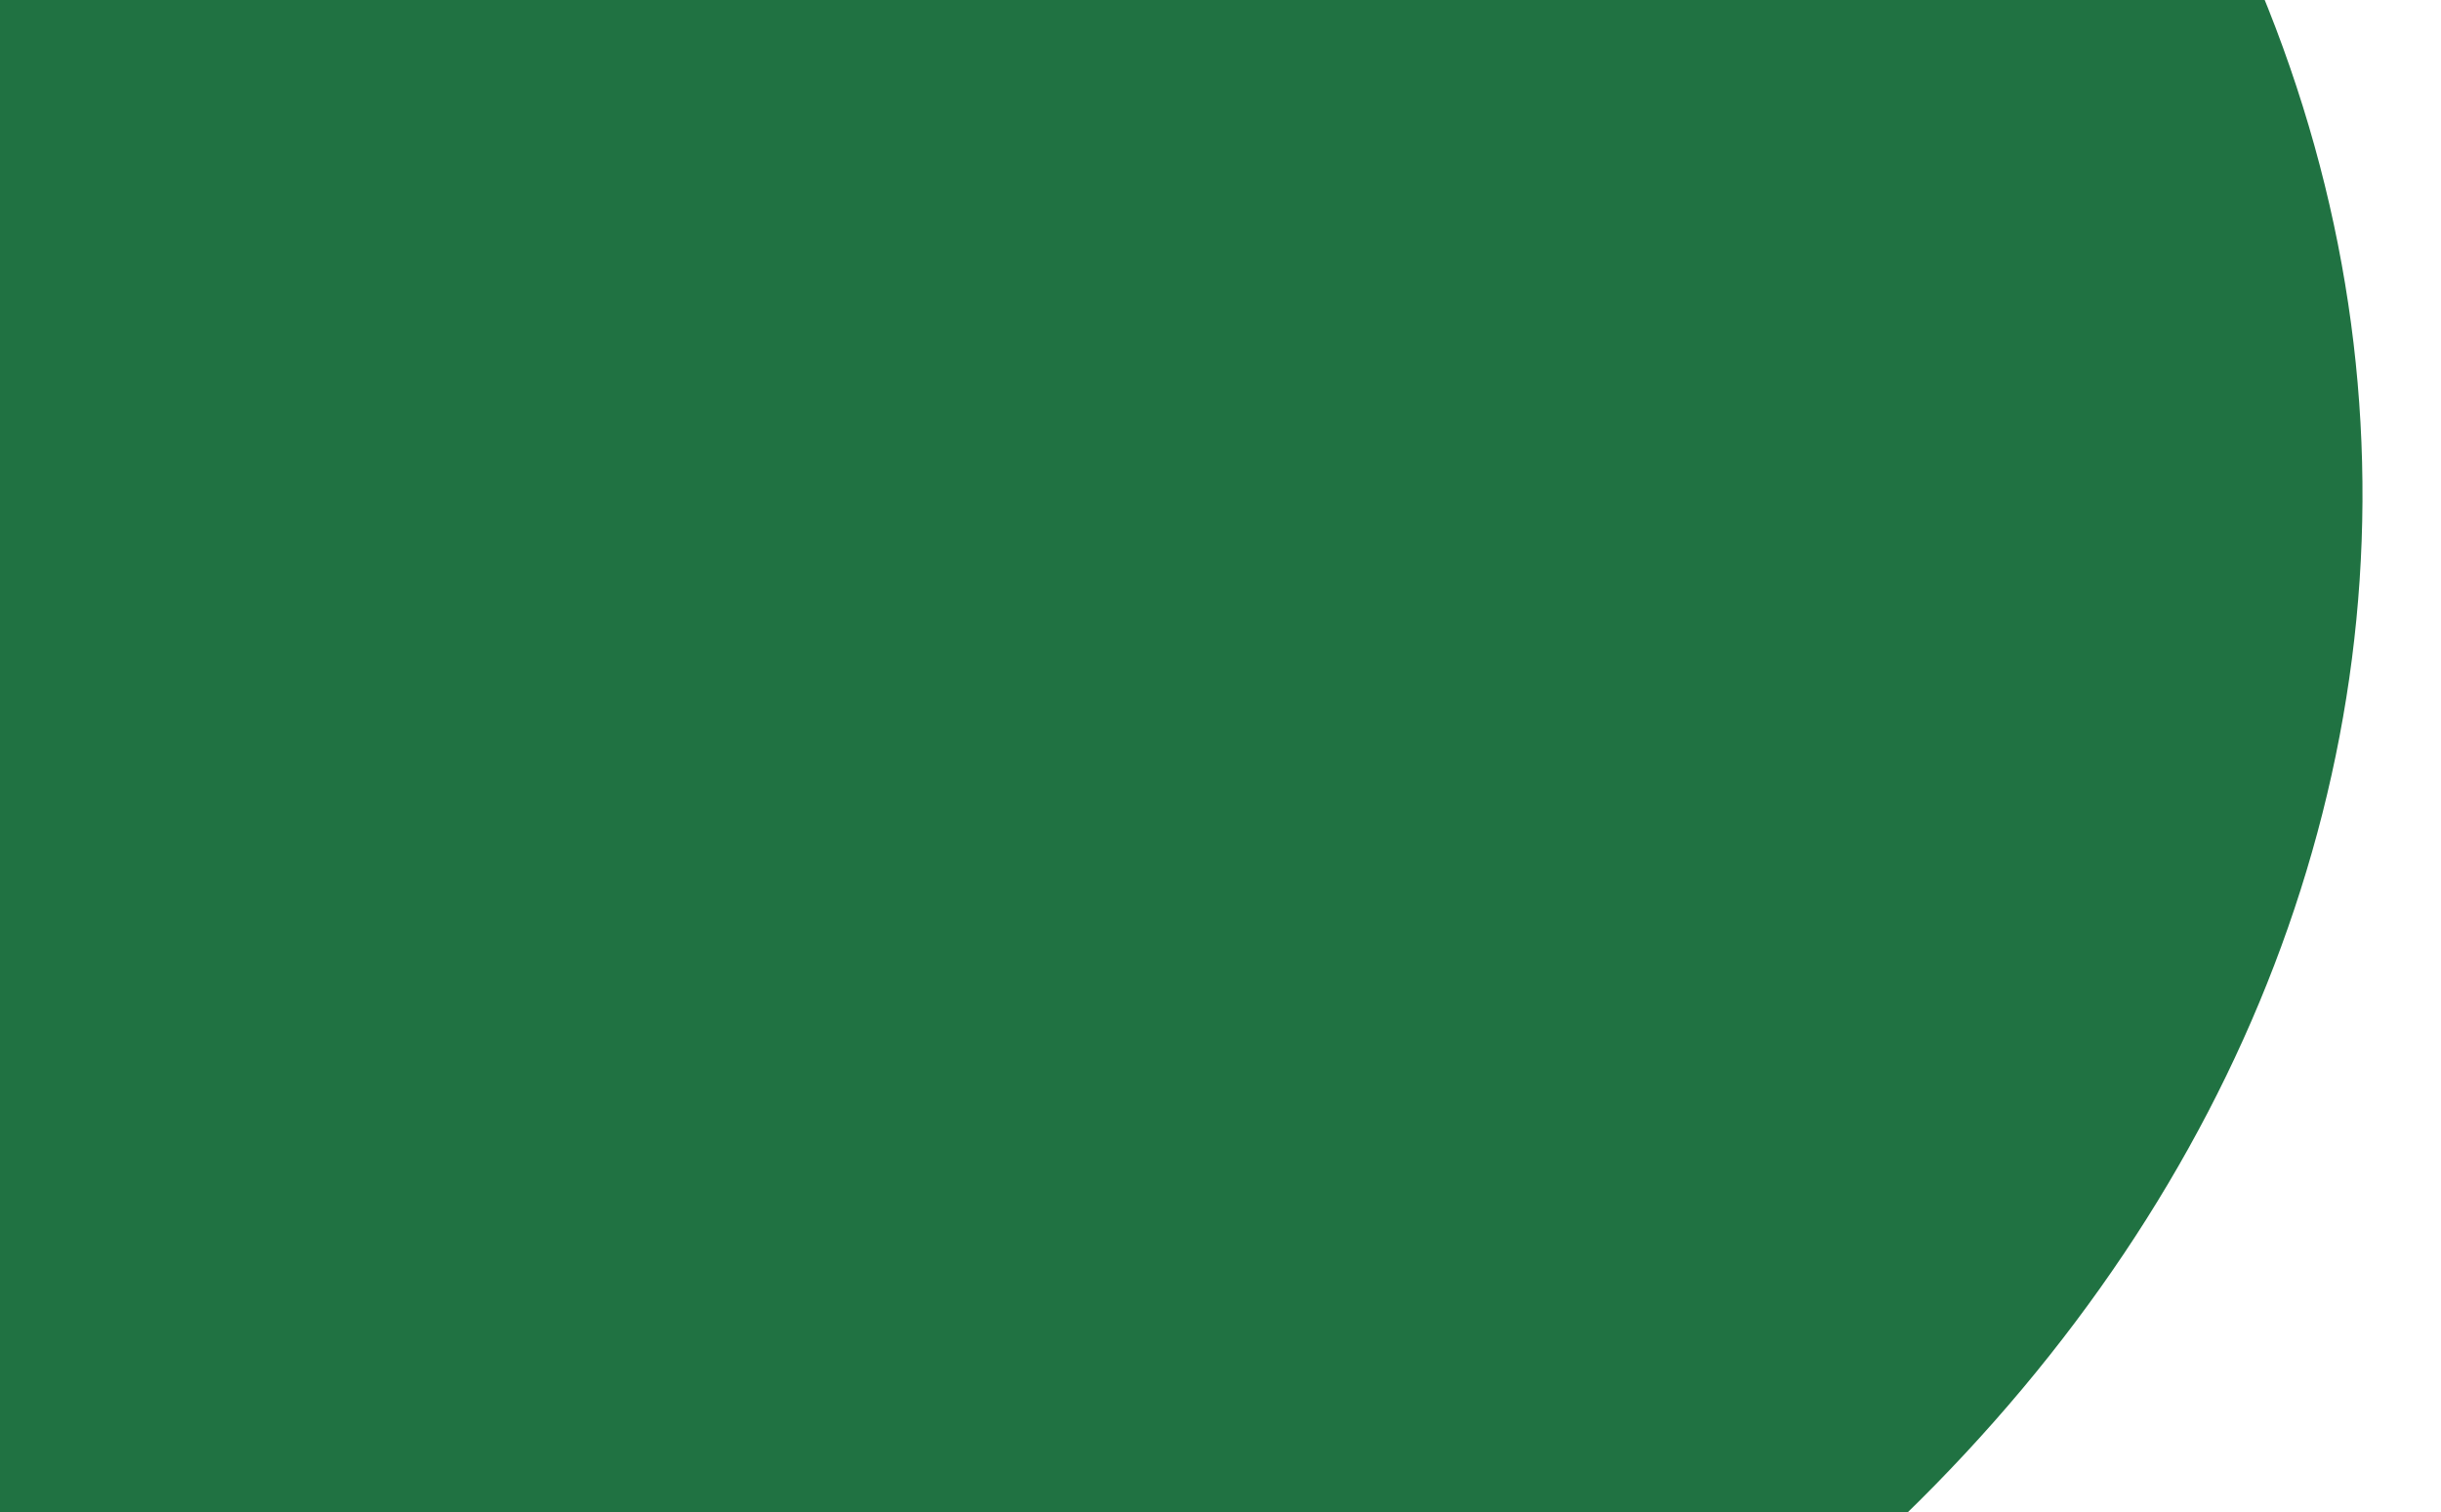 <svg xmlns="http://www.w3.org/2000/svg" xmlns:xlink="http://www.w3.org/1999/xlink" width="944" height="585" viewBox="0 0 944 585">
  <defs>
    <clipPath id="clip-path">
      <rect id="Rettangolo_28" data-name="Rettangolo 28" width="944" height="585" transform="translate(6083 332)" fill="#fff" stroke="#707070" stroke-width="1"/>
    </clipPath>
  </defs>
  <g id="Gruppo_di_maschere_12" data-name="Gruppo di maschere 12" transform="translate(-6083 -332)" clip-path="url(#clip-path)">
    <path id="Tracciato_145" data-name="Tracciato 145" d="M1123.531,647.057c-29.6,311.63-220.077,597.5-467.723,741.233,108.382-142.145-728.155,279.984-710.674,95.933,39.96-420.743,651.415-689.38,280.252-648.948-96.231,10.483-159.74-593.533-246.425-543.2C118.27,109.386,315.037-18.795,523.792-41.535,894.987-81.97,1163.491,226.313,1123.531,647.057Z" transform="matrix(0.469, 0.883, -0.883, 0.469, 6618.517, -218.934)" fill="#207242"/>
  </g>
</svg>
